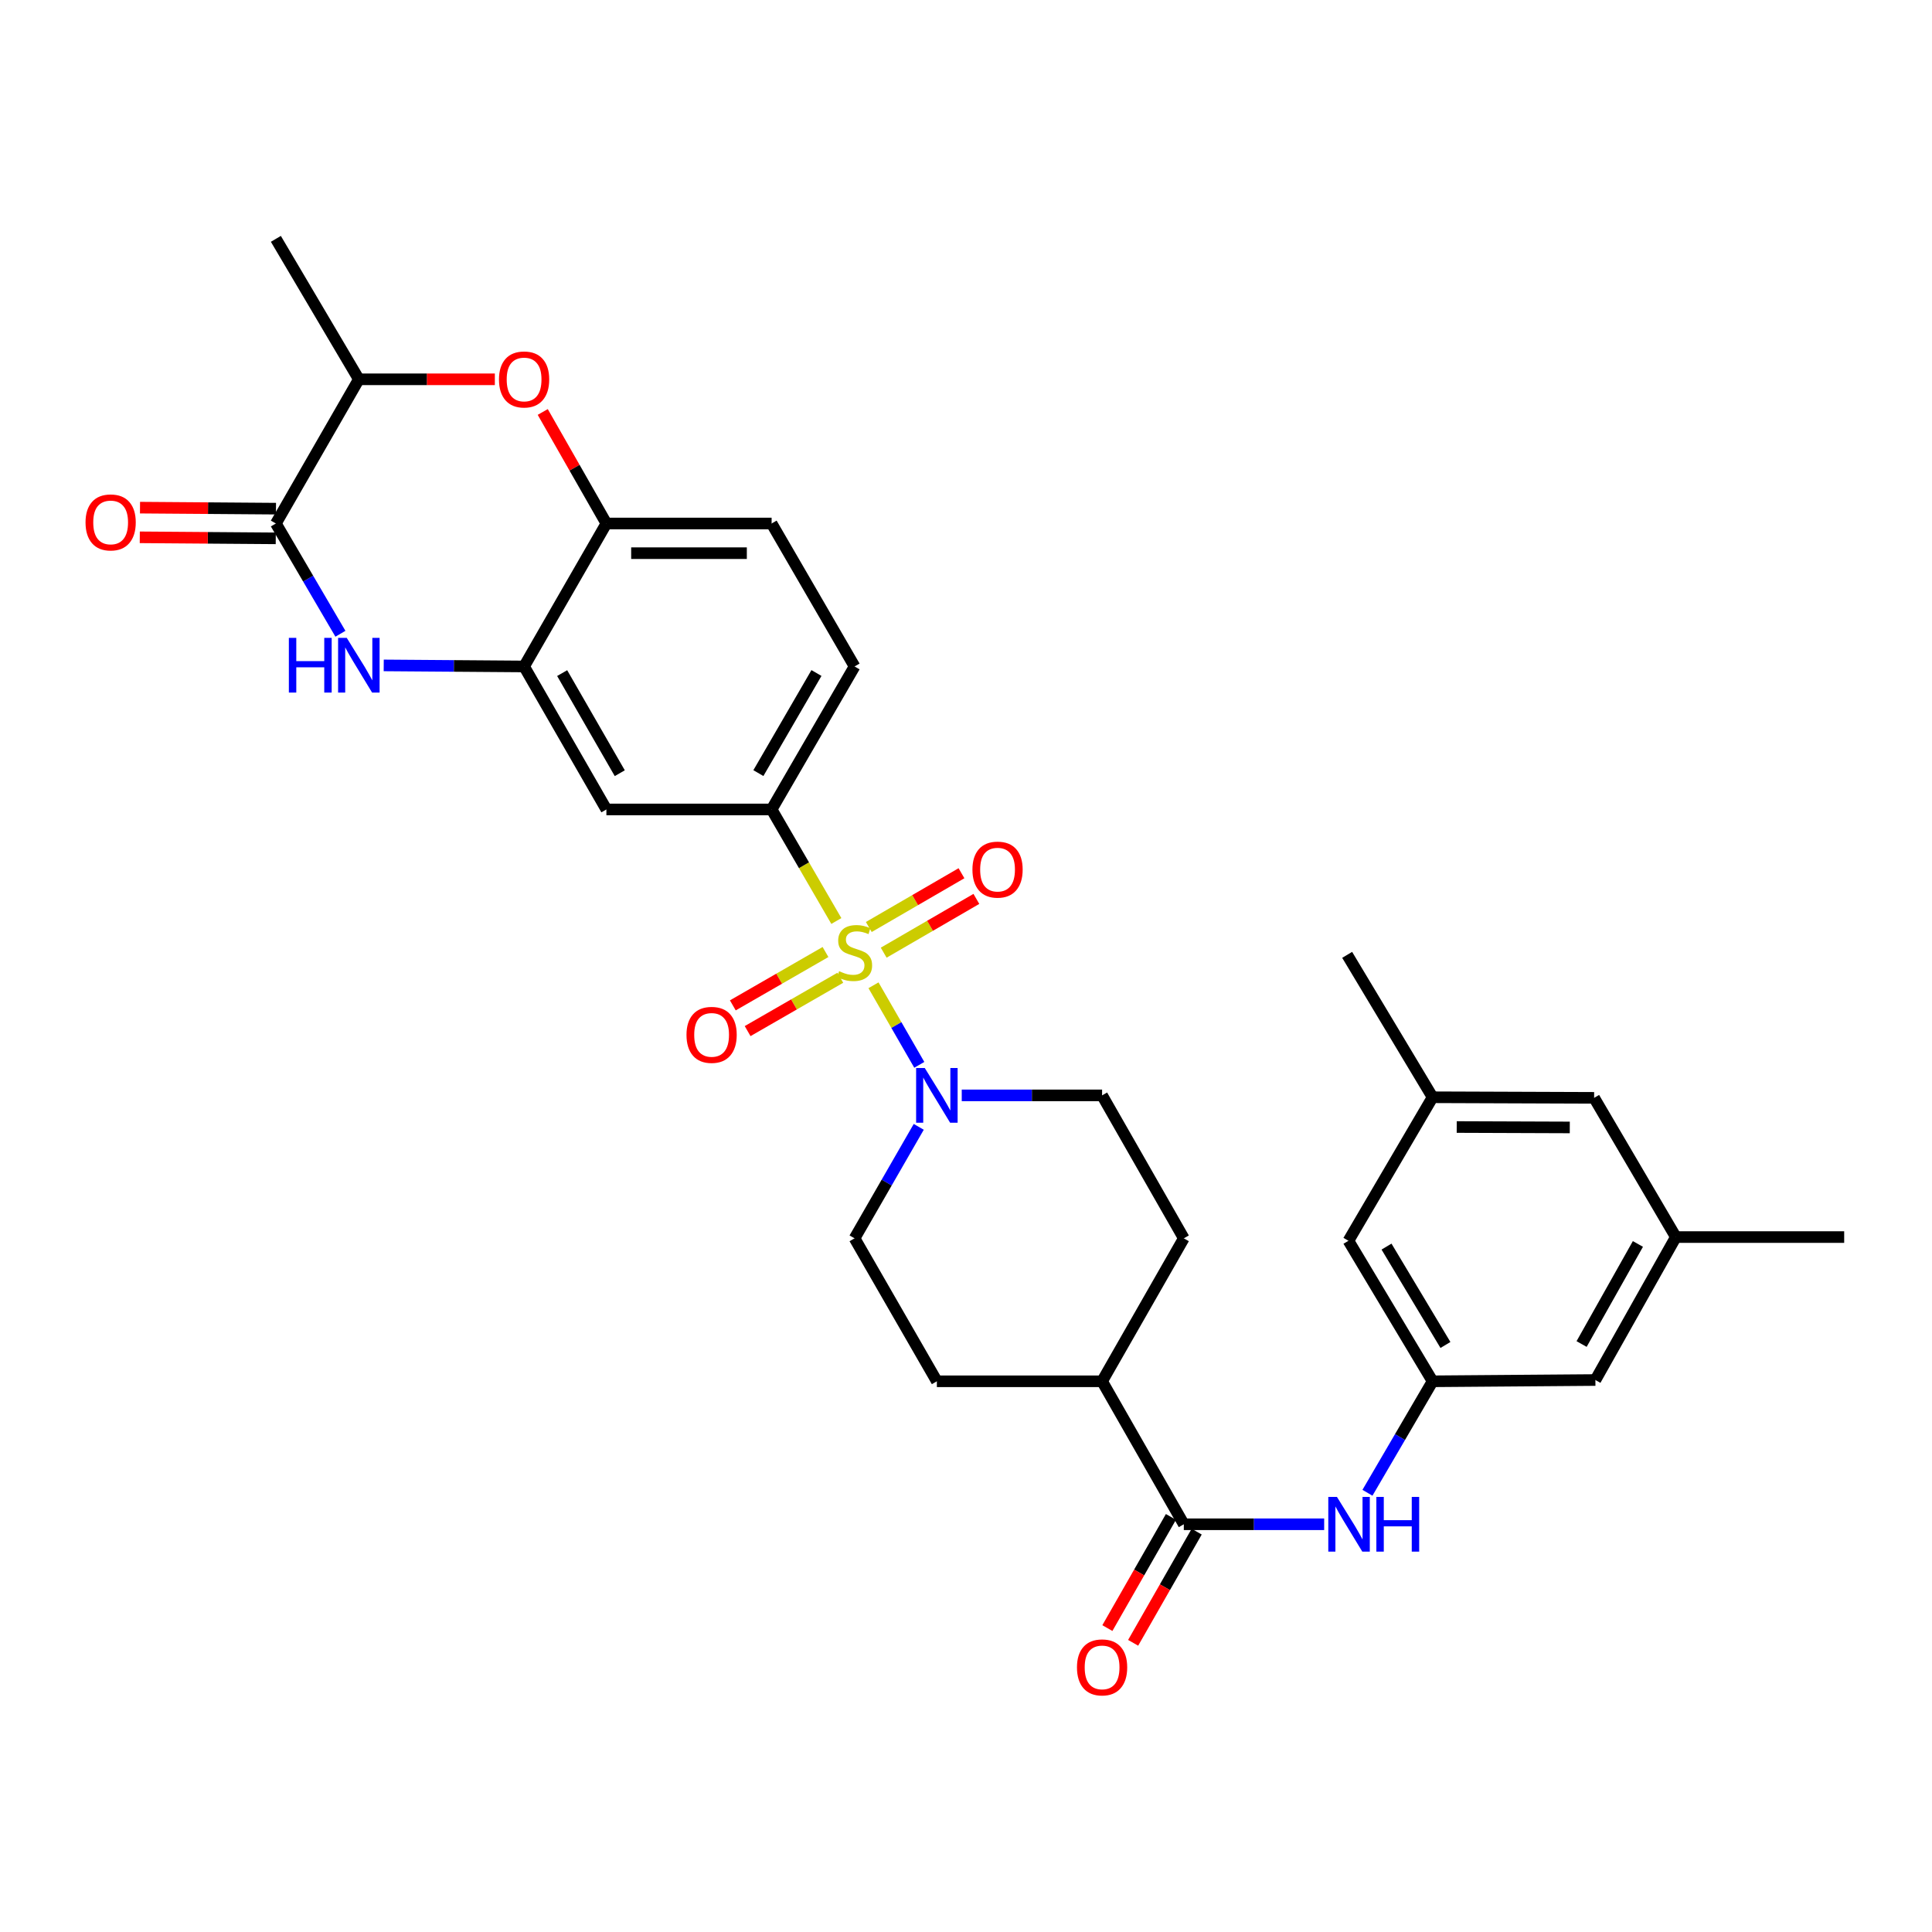 <?xml version='1.0' encoding='iso-8859-1'?>
<svg version='1.1' baseProfile='full'
              xmlns='http://www.w3.org/2000/svg'
                      xmlns:rdkit='http://www.rdkit.org/xml'
                      xmlns:xlink='http://www.w3.org/1999/xlink'
                  xml:space='preserve'
width='1000px' height='1000px' viewBox='0 0 1000 1000'>
<!-- END OF HEADER -->
<rect style='opacity:1.0;fill:#FFFFFF;stroke:none' width='1000' height='1000' x='0' y='0'> </rect>
<path class='bond-1' d='M 452.119,509.982 L 463.971,530.571' style='fill:none;fill-rule:evenodd;stroke:#CCCC00;stroke-width:6px;stroke-linecap:butt;stroke-linejoin:miter;stroke-opacity:1' />
<path class='bond-1' d='M 463.971,530.571 L 475.824,551.16' style='fill:none;fill-rule:evenodd;stroke:#0000FF;stroke-width:6px;stroke-linecap:butt;stroke-linejoin:miter;stroke-opacity:1' />
<path class='bond-3' d='M 432.89,476.709 L 416.138,447.84' style='fill:none;fill-rule:evenodd;stroke:#CCCC00;stroke-width:6px;stroke-linecap:butt;stroke-linejoin:miter;stroke-opacity:1' />
<path class='bond-3' d='M 416.138,447.84 L 399.386,418.971' style='fill:none;fill-rule:evenodd;stroke:#000000;stroke-width:6px;stroke-linecap:butt;stroke-linejoin:miter;stroke-opacity:1' />
<path class='bond-11' d='M 427.278,492.766 L 403.292,506.574' style='fill:none;fill-rule:evenodd;stroke:#CCCC00;stroke-width:6px;stroke-linecap:butt;stroke-linejoin:miter;stroke-opacity:1' />
<path class='bond-11' d='M 403.292,506.574 L 379.307,520.381' style='fill:none;fill-rule:evenodd;stroke:#FF0000;stroke-width:6px;stroke-linecap:butt;stroke-linejoin:miter;stroke-opacity:1' />
<path class='bond-11' d='M 434.942,506.081 L 410.957,519.888' style='fill:none;fill-rule:evenodd;stroke:#CCCC00;stroke-width:6px;stroke-linecap:butt;stroke-linejoin:miter;stroke-opacity:1' />
<path class='bond-11' d='M 410.957,519.888 L 386.971,533.695' style='fill:none;fill-rule:evenodd;stroke:#FF0000;stroke-width:6px;stroke-linecap:butt;stroke-linejoin:miter;stroke-opacity:1' />
<path class='bond-12' d='M 457.398,493.102 L 481.384,479.186' style='fill:none;fill-rule:evenodd;stroke:#CCCC00;stroke-width:6px;stroke-linecap:butt;stroke-linejoin:miter;stroke-opacity:1' />
<path class='bond-12' d='M 481.384,479.186 L 505.369,465.269' style='fill:none;fill-rule:evenodd;stroke:#FF0000;stroke-width:6px;stroke-linecap:butt;stroke-linejoin:miter;stroke-opacity:1' />
<path class='bond-12' d='M 449.688,479.814 L 473.674,465.898' style='fill:none;fill-rule:evenodd;stroke:#CCCC00;stroke-width:6px;stroke-linecap:butt;stroke-linejoin:miter;stroke-opacity:1' />
<path class='bond-12' d='M 473.674,465.898 L 497.659,451.981' style='fill:none;fill-rule:evenodd;stroke:#FF0000;stroke-width:6px;stroke-linecap:butt;stroke-linejoin:miter;stroke-opacity:1' />
<path class='bond-0' d='M 198.614,344.414 L 234.943,344.686' style='fill:none;fill-rule:evenodd;stroke:#0000FF;stroke-width:6px;stroke-linecap:butt;stroke-linejoin:miter;stroke-opacity:1' />
<path class='bond-0' d='M 234.943,344.686 L 271.271,344.958' style='fill:none;fill-rule:evenodd;stroke:#000000;stroke-width:6px;stroke-linecap:butt;stroke-linejoin:miter;stroke-opacity:1' />
<path class='bond-2' d='M 176.202,328.033 L 159.495,299.497' style='fill:none;fill-rule:evenodd;stroke:#0000FF;stroke-width:6px;stroke-linecap:butt;stroke-linejoin:miter;stroke-opacity:1' />
<path class='bond-2' d='M 159.495,299.497 L 142.789,270.962' style='fill:none;fill-rule:evenodd;stroke:#000000;stroke-width:6px;stroke-linecap:butt;stroke-linejoin:miter;stroke-opacity:1' />
<path class='bond-15' d='M 475.541,583.258 L 458.933,612.109' style='fill:none;fill-rule:evenodd;stroke:#0000FF;stroke-width:6px;stroke-linecap:butt;stroke-linejoin:miter;stroke-opacity:1' />
<path class='bond-15' d='M 458.933,612.109 L 442.324,640.96' style='fill:none;fill-rule:evenodd;stroke:#000000;stroke-width:6px;stroke-linecap:butt;stroke-linejoin:miter;stroke-opacity:1' />
<path class='bond-16' d='M 497.799,566.964 L 534.119,566.964' style='fill:none;fill-rule:evenodd;stroke:#0000FF;stroke-width:6px;stroke-linecap:butt;stroke-linejoin:miter;stroke-opacity:1' />
<path class='bond-16' d='M 534.119,566.964 L 570.439,566.964' style='fill:none;fill-rule:evenodd;stroke:#000000;stroke-width:6px;stroke-linecap:butt;stroke-linejoin:miter;stroke-opacity:1' />
<path class='bond-17' d='M 142.846,263.281 L 107.656,263.017' style='fill:none;fill-rule:evenodd;stroke:#000000;stroke-width:6px;stroke-linecap:butt;stroke-linejoin:miter;stroke-opacity:1' />
<path class='bond-17' d='M 107.656,263.017 L 72.466,262.754' style='fill:none;fill-rule:evenodd;stroke:#FF0000;stroke-width:6px;stroke-linecap:butt;stroke-linejoin:miter;stroke-opacity:1' />
<path class='bond-17' d='M 142.731,278.643 L 107.541,278.38' style='fill:none;fill-rule:evenodd;stroke:#000000;stroke-width:6px;stroke-linecap:butt;stroke-linejoin:miter;stroke-opacity:1' />
<path class='bond-17' d='M 107.541,278.38 L 72.351,278.116' style='fill:none;fill-rule:evenodd;stroke:#FF0000;stroke-width:6px;stroke-linecap:butt;stroke-linejoin:miter;stroke-opacity:1' />
<path class='bond-33' d='M 142.789,270.962 L 185.736,196.326' style='fill:none;fill-rule:evenodd;stroke:#000000;stroke-width:6px;stroke-linecap:butt;stroke-linejoin:miter;stroke-opacity:1' />
<path class='bond-7' d='M 399.386,418.971 L 313.868,418.971' style='fill:none;fill-rule:evenodd;stroke:#000000;stroke-width:6px;stroke-linecap:butt;stroke-linejoin:miter;stroke-opacity:1' />
<path class='bond-19' d='M 399.386,418.971 L 442.324,344.958' style='fill:none;fill-rule:evenodd;stroke:#000000;stroke-width:6px;stroke-linecap:butt;stroke-linejoin:miter;stroke-opacity:1' />
<path class='bond-19' d='M 392.538,400.16 L 422.595,348.351' style='fill:none;fill-rule:evenodd;stroke:#000000;stroke-width:6px;stroke-linecap:butt;stroke-linejoin:miter;stroke-opacity:1' />
<path class='bond-4' d='M 271.271,344.958 L 313.868,418.971' style='fill:none;fill-rule:evenodd;stroke:#000000;stroke-width:6px;stroke-linecap:butt;stroke-linejoin:miter;stroke-opacity:1' />
<path class='bond-4' d='M 290.975,348.397 L 320.793,400.206' style='fill:none;fill-rule:evenodd;stroke:#000000;stroke-width:6px;stroke-linecap:butt;stroke-linejoin:miter;stroke-opacity:1' />
<path class='bond-32' d='M 271.271,344.958 L 313.868,270.962' style='fill:none;fill-rule:evenodd;stroke:#000000;stroke-width:6px;stroke-linecap:butt;stroke-linejoin:miter;stroke-opacity:1' />
<path class='bond-5' d='M 280.921,213.234 L 297.394,242.098' style='fill:none;fill-rule:evenodd;stroke:#FF0000;stroke-width:6px;stroke-linecap:butt;stroke-linejoin:miter;stroke-opacity:1' />
<path class='bond-5' d='M 297.394,242.098 L 313.868,270.962' style='fill:none;fill-rule:evenodd;stroke:#000000;stroke-width:6px;stroke-linecap:butt;stroke-linejoin:miter;stroke-opacity:1' />
<path class='bond-10' d='M 256.133,196.326 L 220.934,196.326' style='fill:none;fill-rule:evenodd;stroke:#FF0000;stroke-width:6px;stroke-linecap:butt;stroke-linejoin:miter;stroke-opacity:1' />
<path class='bond-10' d='M 220.934,196.326 L 185.736,196.326' style='fill:none;fill-rule:evenodd;stroke:#000000;stroke-width:6px;stroke-linecap:butt;stroke-linejoin:miter;stroke-opacity:1' />
<path class='bond-6' d='M 612.737,788.961 L 570.439,714.956' style='fill:none;fill-rule:evenodd;stroke:#000000;stroke-width:6px;stroke-linecap:butt;stroke-linejoin:miter;stroke-opacity:1' />
<path class='bond-9' d='M 612.737,788.961 L 649.062,788.961' style='fill:none;fill-rule:evenodd;stroke:#000000;stroke-width:6px;stroke-linecap:butt;stroke-linejoin:miter;stroke-opacity:1' />
<path class='bond-9' d='M 649.062,788.961 L 685.386,788.961' style='fill:none;fill-rule:evenodd;stroke:#0000FF;stroke-width:6px;stroke-linecap:butt;stroke-linejoin:miter;stroke-opacity:1' />
<path class='bond-18' d='M 606.069,785.149 L 589.622,813.922' style='fill:none;fill-rule:evenodd;stroke:#000000;stroke-width:6px;stroke-linecap:butt;stroke-linejoin:miter;stroke-opacity:1' />
<path class='bond-18' d='M 589.622,813.922 L 573.174,842.695' style='fill:none;fill-rule:evenodd;stroke:#FF0000;stroke-width:6px;stroke-linecap:butt;stroke-linejoin:miter;stroke-opacity:1' />
<path class='bond-18' d='M 619.406,792.773 L 602.959,821.546' style='fill:none;fill-rule:evenodd;stroke:#000000;stroke-width:6px;stroke-linecap:butt;stroke-linejoin:miter;stroke-opacity:1' />
<path class='bond-18' d='M 602.959,821.546 L 586.512,850.319' style='fill:none;fill-rule:evenodd;stroke:#FF0000;stroke-width:6px;stroke-linecap:butt;stroke-linejoin:miter;stroke-opacity:1' />
<path class='bond-8' d='M 313.868,270.962 L 399.386,270.962' style='fill:none;fill-rule:evenodd;stroke:#000000;stroke-width:6px;stroke-linecap:butt;stroke-linejoin:miter;stroke-opacity:1' />
<path class='bond-8' d='M 326.696,286.324 L 386.558,286.324' style='fill:none;fill-rule:evenodd;stroke:#000000;stroke-width:6px;stroke-linecap:butt;stroke-linejoin:miter;stroke-opacity:1' />
<path class='bond-13' d='M 707.791,772.658 L 724.65,743.807' style='fill:none;fill-rule:evenodd;stroke:#0000FF;stroke-width:6px;stroke-linecap:butt;stroke-linejoin:miter;stroke-opacity:1' />
<path class='bond-13' d='M 724.65,743.807 L 741.51,714.956' style='fill:none;fill-rule:evenodd;stroke:#000000;stroke-width:6px;stroke-linecap:butt;stroke-linejoin:miter;stroke-opacity:1' />
<path class='bond-28' d='M 185.736,196.326 L 142.789,123.627' style='fill:none;fill-rule:evenodd;stroke:#000000;stroke-width:6px;stroke-linecap:butt;stroke-linejoin:miter;stroke-opacity:1' />
<path class='bond-25' d='M 741.51,714.956 L 697.948,642.223' style='fill:none;fill-rule:evenodd;stroke:#000000;stroke-width:6px;stroke-linecap:butt;stroke-linejoin:miter;stroke-opacity:1' />
<path class='bond-25' d='M 748.155,696.153 L 717.662,645.24' style='fill:none;fill-rule:evenodd;stroke:#000000;stroke-width:6px;stroke-linecap:butt;stroke-linejoin:miter;stroke-opacity:1' />
<path class='bond-26' d='M 741.51,714.956 L 825.773,714.299' style='fill:none;fill-rule:evenodd;stroke:#000000;stroke-width:6px;stroke-linecap:butt;stroke-linejoin:miter;stroke-opacity:1' />
<path class='bond-14' d='M 570.439,714.956 L 612.737,640.96' style='fill:none;fill-rule:evenodd;stroke:#000000;stroke-width:6px;stroke-linecap:butt;stroke-linejoin:miter;stroke-opacity:1' />
<path class='bond-31' d='M 570.439,714.956 L 484.921,714.956' style='fill:none;fill-rule:evenodd;stroke:#000000;stroke-width:6px;stroke-linecap:butt;stroke-linejoin:miter;stroke-opacity:1' />
<path class='bond-21' d='M 442.324,640.96 L 484.921,714.956' style='fill:none;fill-rule:evenodd;stroke:#000000;stroke-width:6px;stroke-linecap:butt;stroke-linejoin:miter;stroke-opacity:1' />
<path class='bond-22' d='M 570.439,566.964 L 612.737,640.96' style='fill:none;fill-rule:evenodd;stroke:#000000;stroke-width:6px;stroke-linecap:butt;stroke-linejoin:miter;stroke-opacity:1' />
<path class='bond-20' d='M 442.324,344.958 L 399.386,270.962' style='fill:none;fill-rule:evenodd;stroke:#000000;stroke-width:6px;stroke-linecap:butt;stroke-linejoin:miter;stroke-opacity:1' />
<path class='bond-23' d='M 867.414,640.303 L 825.773,714.299' style='fill:none;fill-rule:evenodd;stroke:#000000;stroke-width:6px;stroke-linecap:butt;stroke-linejoin:miter;stroke-opacity:1' />
<path class='bond-23' d='M 847.78,643.868 L 818.631,695.666' style='fill:none;fill-rule:evenodd;stroke:#000000;stroke-width:6px;stroke-linecap:butt;stroke-linejoin:miter;stroke-opacity:1' />
<path class='bond-27' d='M 867.414,640.303 L 825.116,568.244' style='fill:none;fill-rule:evenodd;stroke:#000000;stroke-width:6px;stroke-linecap:butt;stroke-linejoin:miter;stroke-opacity:1' />
<path class='bond-30' d='M 867.414,640.303 L 954.545,640.303' style='fill:none;fill-rule:evenodd;stroke:#000000;stroke-width:6px;stroke-linecap:butt;stroke-linejoin:miter;stroke-opacity:1' />
<path class='bond-24' d='M 741.51,567.937 L 697.948,642.223' style='fill:none;fill-rule:evenodd;stroke:#000000;stroke-width:6px;stroke-linecap:butt;stroke-linejoin:miter;stroke-opacity:1' />
<path class='bond-29' d='M 741.51,567.937 L 697.291,494.231' style='fill:none;fill-rule:evenodd;stroke:#000000;stroke-width:6px;stroke-linecap:butt;stroke-linejoin:miter;stroke-opacity:1' />
<path class='bond-34' d='M 741.51,567.937 L 825.116,568.244' style='fill:none;fill-rule:evenodd;stroke:#000000;stroke-width:6px;stroke-linecap:butt;stroke-linejoin:miter;stroke-opacity:1' />
<path class='bond-34' d='M 753.994,583.345 L 812.519,583.56' style='fill:none;fill-rule:evenodd;stroke:#000000;stroke-width:6px;stroke-linecap:butt;stroke-linejoin:miter;stroke-opacity:1' />
<path  class='atom-0' d='M 434.324 502.688
Q 434.644 502.808, 435.964 503.368
Q 437.284 503.928, 438.724 504.288
Q 440.204 504.608, 441.644 504.608
Q 444.324 504.608, 445.884 503.328
Q 447.444 502.008, 447.444 499.728
Q 447.444 498.168, 446.644 497.208
Q 445.884 496.248, 444.684 495.728
Q 443.484 495.208, 441.484 494.608
Q 438.964 493.848, 437.444 493.128
Q 435.964 492.408, 434.884 490.888
Q 433.844 489.368, 433.844 486.808
Q 433.844 483.248, 436.244 481.048
Q 438.684 478.848, 443.484 478.848
Q 446.764 478.848, 450.484 480.408
L 449.564 483.488
Q 446.164 482.088, 443.604 482.088
Q 440.844 482.088, 439.324 483.248
Q 437.804 484.368, 437.844 486.328
Q 437.844 487.848, 438.604 488.768
Q 439.404 489.688, 440.524 490.208
Q 441.684 490.728, 443.604 491.328
Q 446.164 492.128, 447.684 492.928
Q 449.204 493.728, 450.284 495.368
Q 451.404 496.968, 451.404 499.728
Q 451.404 503.648, 448.764 505.768
Q 446.164 507.848, 441.804 507.848
Q 439.284 507.848, 437.364 507.288
Q 435.484 506.768, 433.244 505.848
L 434.324 502.688
' fill='#CCCC00'/>
<path  class='atom-1' d='M 149.516 330.158
L 153.356 330.158
L 153.356 342.198
L 167.836 342.198
L 167.836 330.158
L 171.676 330.158
L 171.676 358.478
L 167.836 358.478
L 167.836 345.398
L 153.356 345.398
L 153.356 358.478
L 149.516 358.478
L 149.516 330.158
' fill='#0000FF'/>
<path  class='atom-1' d='M 179.476 330.158
L 188.756 345.158
Q 189.676 346.638, 191.156 349.318
Q 192.636 351.998, 192.716 352.158
L 192.716 330.158
L 196.476 330.158
L 196.476 358.478
L 192.596 358.478
L 182.636 342.078
Q 181.476 340.158, 180.236 337.958
Q 179.036 335.758, 178.676 335.078
L 178.676 358.478
L 174.996 358.478
L 174.996 330.158
L 179.476 330.158
' fill='#0000FF'/>
<path  class='atom-2' d='M 478.661 552.804
L 487.941 567.804
Q 488.861 569.284, 490.341 571.964
Q 491.821 574.644, 491.901 574.804
L 491.901 552.804
L 495.661 552.804
L 495.661 581.124
L 491.781 581.124
L 481.821 564.724
Q 480.661 562.804, 479.421 560.604
Q 478.221 558.404, 477.861 557.724
L 477.861 581.124
L 474.181 581.124
L 474.181 552.804
L 478.661 552.804
' fill='#0000FF'/>
<path  class='atom-6' d='M 258.271 196.406
Q 258.271 189.606, 261.631 185.806
Q 264.991 182.006, 271.271 182.006
Q 277.551 182.006, 280.911 185.806
Q 284.271 189.606, 284.271 196.406
Q 284.271 203.286, 280.871 207.206
Q 277.471 211.086, 271.271 211.086
Q 265.031 211.086, 261.631 207.206
Q 258.271 203.326, 258.271 196.406
M 271.271 207.886
Q 275.591 207.886, 277.911 205.006
Q 280.271 202.086, 280.271 196.406
Q 280.271 190.846, 277.911 188.046
Q 275.591 185.206, 271.271 185.206
Q 266.951 185.206, 264.591 188.006
Q 262.271 190.806, 262.271 196.406
Q 262.271 202.126, 264.591 205.006
Q 266.951 207.886, 271.271 207.886
' fill='#FF0000'/>
<path  class='atom-10' d='M 692.004 774.801
L 701.284 789.801
Q 702.204 791.281, 703.684 793.961
Q 705.164 796.641, 705.244 796.801
L 705.244 774.801
L 709.004 774.801
L 709.004 803.121
L 705.124 803.121
L 695.164 786.721
Q 694.004 784.801, 692.764 782.601
Q 691.564 780.401, 691.204 779.721
L 691.204 803.121
L 687.524 803.121
L 687.524 774.801
L 692.004 774.801
' fill='#0000FF'/>
<path  class='atom-10' d='M 712.404 774.801
L 716.244 774.801
L 716.244 786.841
L 730.724 786.841
L 730.724 774.801
L 734.564 774.801
L 734.564 803.121
L 730.724 803.121
L 730.724 790.041
L 716.244 790.041
L 716.244 803.121
L 712.404 803.121
L 712.404 774.801
' fill='#0000FF'/>
<path  class='atom-12' d='M 355.328 535.645
Q 355.328 528.845, 358.688 525.045
Q 362.048 521.245, 368.328 521.245
Q 374.608 521.245, 377.968 525.045
Q 381.328 528.845, 381.328 535.645
Q 381.328 542.525, 377.928 546.445
Q 374.528 550.325, 368.328 550.325
Q 362.088 550.325, 358.688 546.445
Q 355.328 542.565, 355.328 535.645
M 368.328 547.125
Q 372.648 547.125, 374.968 544.245
Q 377.328 541.325, 377.328 535.645
Q 377.328 530.085, 374.968 527.285
Q 372.648 524.445, 368.328 524.445
Q 364.008 524.445, 361.648 527.245
Q 359.328 530.045, 359.328 535.645
Q 359.328 541.365, 361.648 544.245
Q 364.008 547.125, 368.328 547.125
' fill='#FF0000'/>
<path  class='atom-13' d='M 503.329 450.109
Q 503.329 443.309, 506.689 439.509
Q 510.049 435.709, 516.329 435.709
Q 522.609 435.709, 525.969 439.509
Q 529.329 443.309, 529.329 450.109
Q 529.329 456.989, 525.929 460.909
Q 522.529 464.789, 516.329 464.789
Q 510.089 464.789, 506.689 460.909
Q 503.329 457.029, 503.329 450.109
M 516.329 461.589
Q 520.649 461.589, 522.969 458.709
Q 525.329 455.789, 525.329 450.109
Q 525.329 444.549, 522.969 441.749
Q 520.649 438.909, 516.329 438.909
Q 512.009 438.909, 509.649 441.709
Q 507.329 444.509, 507.329 450.109
Q 507.329 455.829, 509.649 458.709
Q 512.009 461.589, 516.329 461.589
' fill='#FF0000'/>
<path  class='atom-18' d='M 44.271 270.402
Q 44.271 263.602, 47.631 259.802
Q 50.991 256.002, 57.271 256.002
Q 63.551 256.002, 66.911 259.802
Q 70.271 263.602, 70.271 270.402
Q 70.271 277.282, 66.871 281.202
Q 63.471 285.082, 57.271 285.082
Q 51.031 285.082, 47.631 281.202
Q 44.271 277.322, 44.271 270.402
M 57.271 281.882
Q 61.591 281.882, 63.911 279.002
Q 66.271 276.082, 66.271 270.402
Q 66.271 264.842, 63.911 262.042
Q 61.591 259.202, 57.271 259.202
Q 52.951 259.202, 50.591 262.002
Q 48.271 264.802, 48.271 270.402
Q 48.271 276.122, 50.591 279.002
Q 52.951 281.882, 57.271 281.882
' fill='#FF0000'/>
<path  class='atom-19' d='M 557.439 863.037
Q 557.439 856.237, 560.799 852.437
Q 564.159 848.637, 570.439 848.637
Q 576.719 848.637, 580.079 852.437
Q 583.439 856.237, 583.439 863.037
Q 583.439 869.917, 580.039 873.837
Q 576.639 877.717, 570.439 877.717
Q 564.199 877.717, 560.799 873.837
Q 557.439 869.957, 557.439 863.037
M 570.439 874.517
Q 574.759 874.517, 577.079 871.637
Q 579.439 868.717, 579.439 863.037
Q 579.439 857.477, 577.079 854.677
Q 574.759 851.837, 570.439 851.837
Q 566.119 851.837, 563.759 854.637
Q 561.439 857.437, 561.439 863.037
Q 561.439 868.757, 563.759 871.637
Q 566.119 874.517, 570.439 874.517
' fill='#FF0000'/>
</svg>
